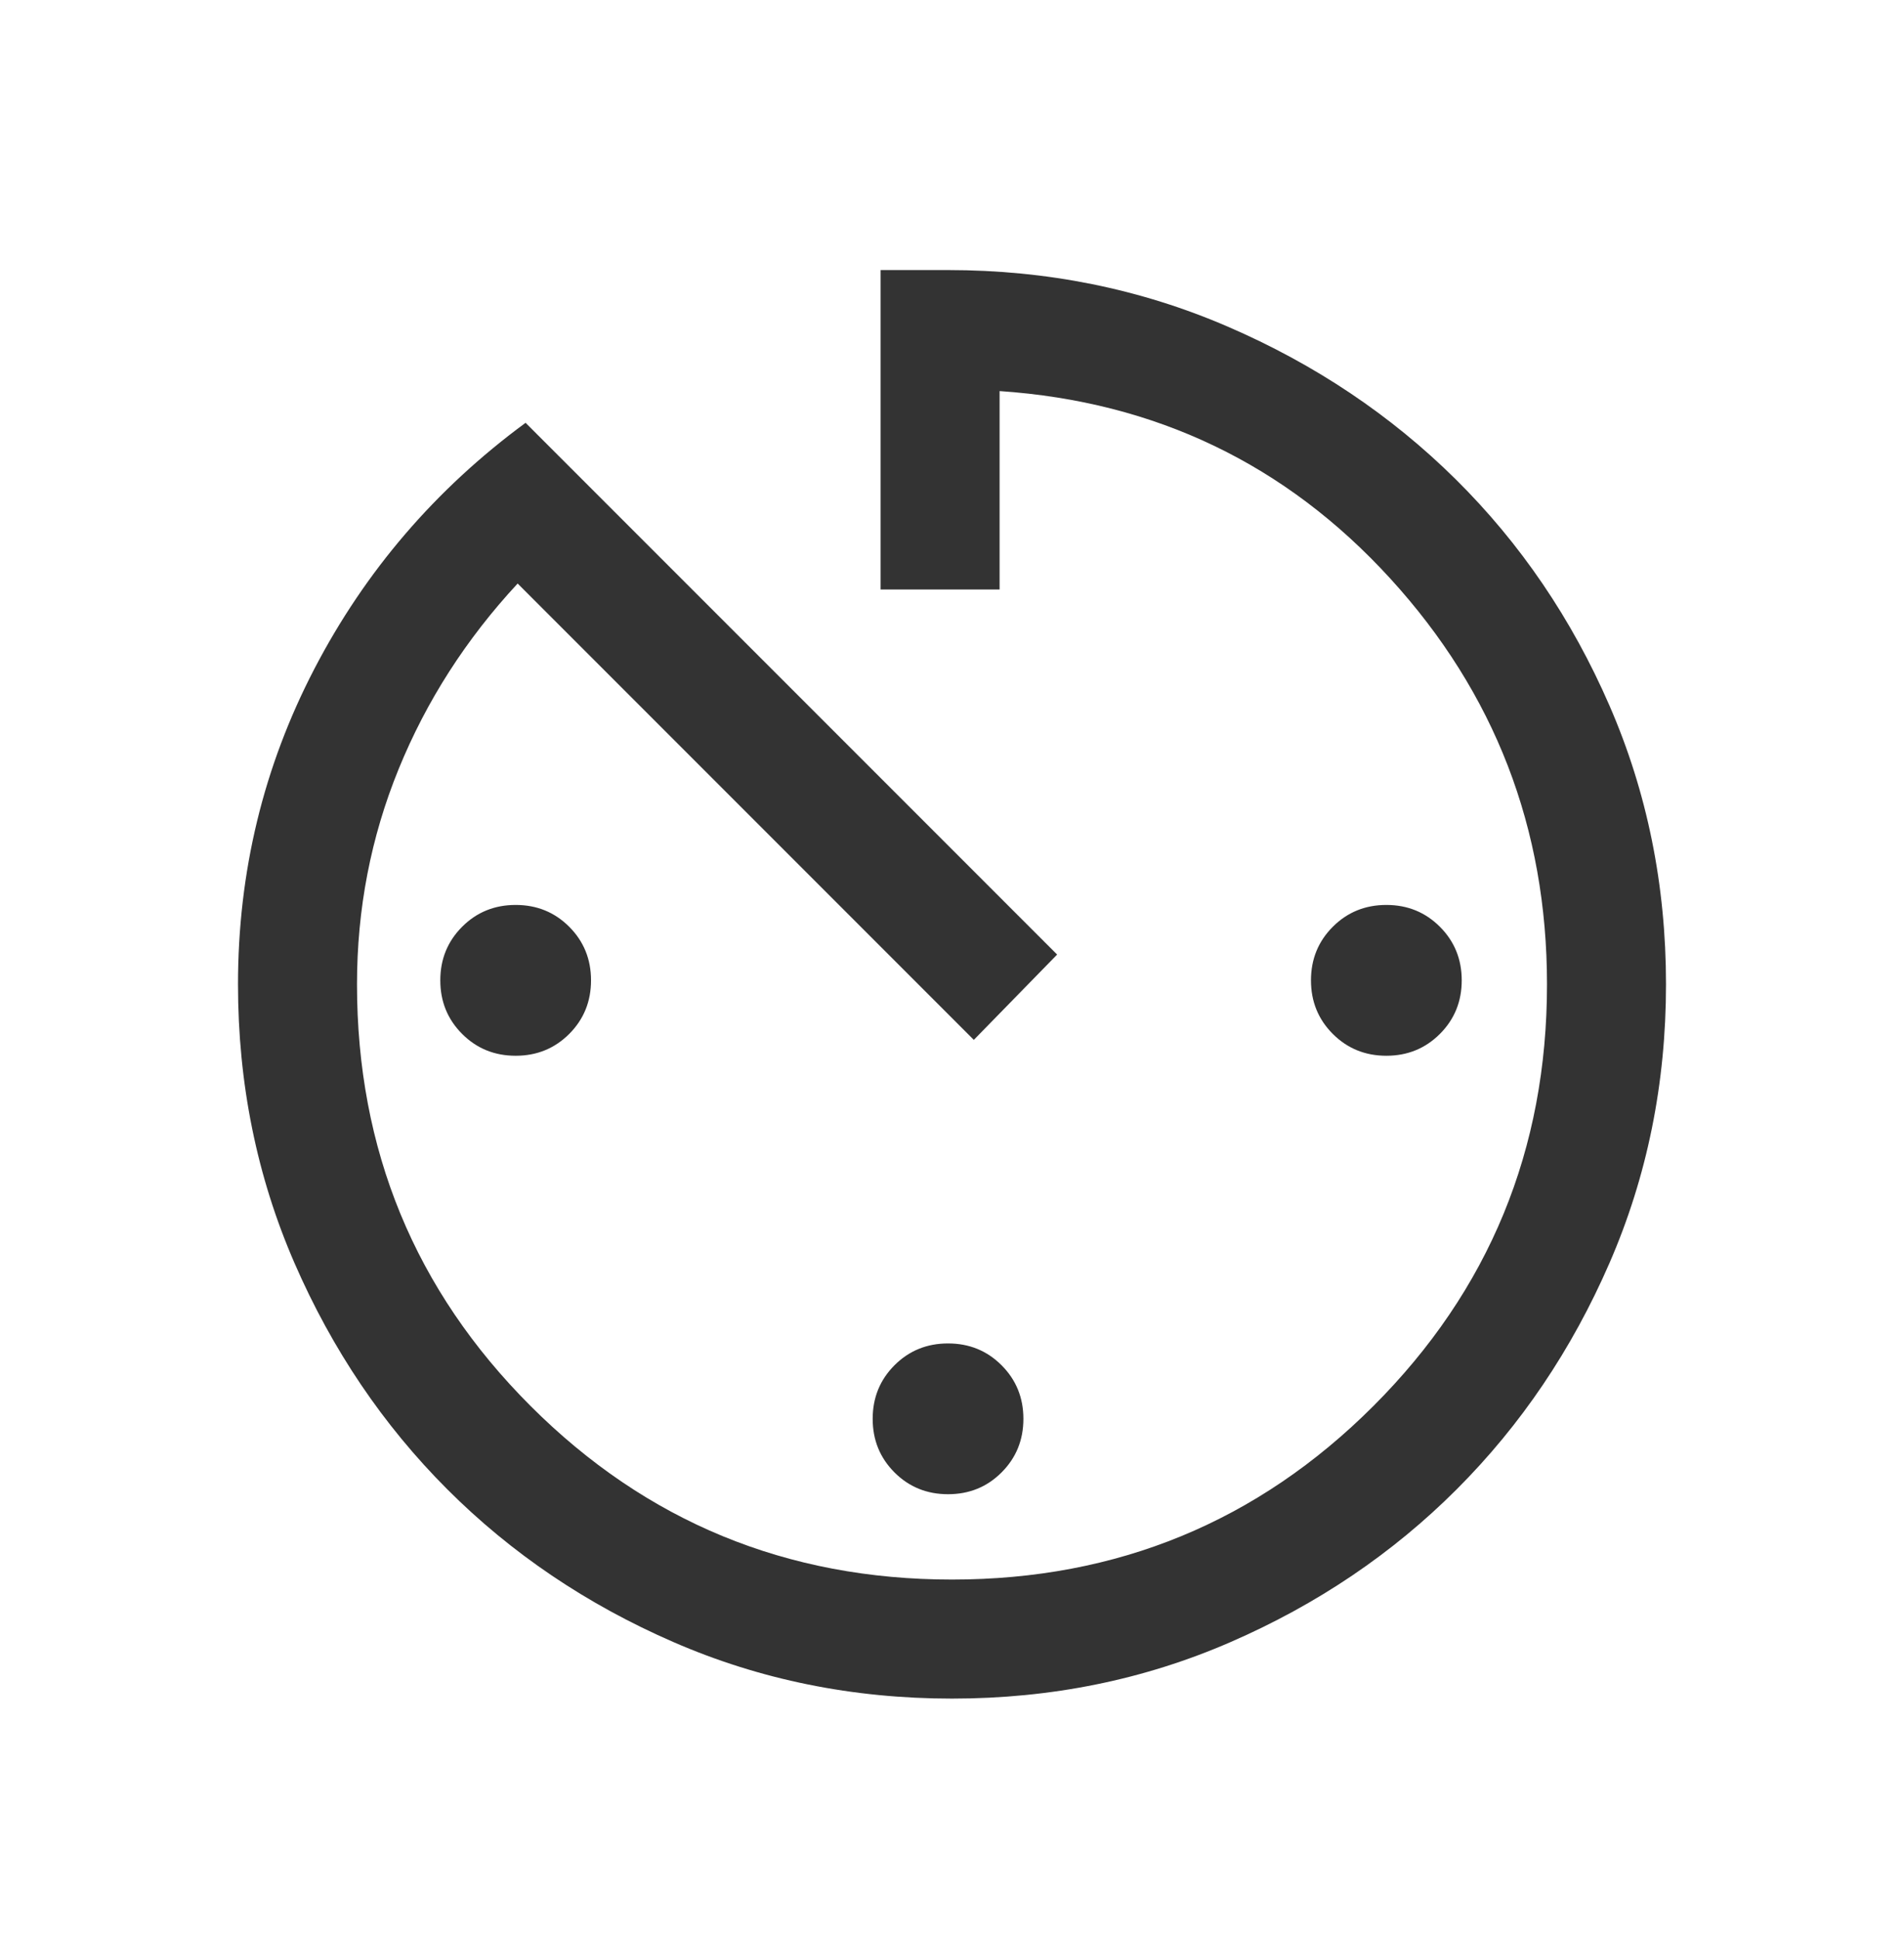 <svg xmlns="http://www.w3.org/2000/svg" width="56" height="57" viewBox="0 0 56 57" fill="none"><path d="M27.883 43.931C27.261 43.931 26.736 43.718 26.308 43.29C25.881 42.862 25.667 42.337 25.667 41.715C25.667 41.093 25.881 40.568 26.308 40.14C26.736 39.712 27.261 39.498 27.883 39.498C28.506 39.498 29.031 39.712 29.458 40.14C29.886 40.568 30.1 41.093 30.1 41.715C30.1 42.337 29.886 42.862 29.458 43.29C29.031 43.718 28.506 43.931 27.883 43.931ZM28 49.94C25.083 49.94 22.351 49.386 19.804 48.277C17.257 47.169 15.04 45.672 13.154 43.785C11.268 41.899 9.771 39.683 8.662 37.136C7.554 34.588 7 31.856 7 28.94C7 25.634 7.749 22.543 9.246 19.665C10.743 16.787 12.814 14.376 15.458 12.431L31.092 28.065L28.642 30.573L15.225 17.156C13.708 18.79 12.542 20.608 11.725 22.61C10.908 24.613 10.5 26.723 10.5 28.94C10.5 33.801 12.201 37.933 15.604 41.336C19.007 44.738 23.139 46.44 28 46.44C32.861 46.44 36.993 44.738 40.396 41.336C43.799 37.933 45.5 33.801 45.5 28.94C45.5 24.351 43.964 20.374 40.892 17.011C37.819 13.647 33.989 11.809 29.4 11.498V17.331H25.9V7.94H27.883C30.8 7.94 33.542 8.494 36.108 9.602C38.675 10.71 40.911 12.208 42.817 14.094C44.722 15.98 46.229 18.197 47.337 20.744C48.446 23.291 49 26.023 49 28.94C49 31.856 48.446 34.588 47.337 37.136C46.229 39.683 44.732 41.899 42.846 43.785C40.96 45.672 38.743 47.169 36.196 48.277C33.649 49.386 30.917 49.94 28 49.94ZM40.775 31.04C40.153 31.04 39.628 30.826 39.2 30.398C38.772 29.97 38.558 29.445 38.558 28.823C38.558 28.201 38.772 27.676 39.2 27.248C39.628 26.82 40.153 26.606 40.775 26.606C41.397 26.606 41.922 26.82 42.35 27.248C42.778 27.676 42.992 28.201 42.992 28.823C42.992 29.445 42.778 29.97 42.35 30.398C41.922 30.826 41.397 31.04 40.775 31.04ZM15.167 31.04C14.544 31.04 14.019 30.826 13.592 30.398C13.164 29.97 12.95 29.445 12.95 28.823C12.95 28.201 13.164 27.676 13.592 27.248C14.019 26.82 14.544 26.606 15.167 26.606C15.789 26.606 16.314 26.82 16.742 27.248C17.169 27.676 17.383 28.201 17.383 28.823C17.383 29.445 17.169 29.97 16.742 30.398C16.314 30.826 15.789 31.04 15.167 31.04Z" fill="#333333"></path></svg>